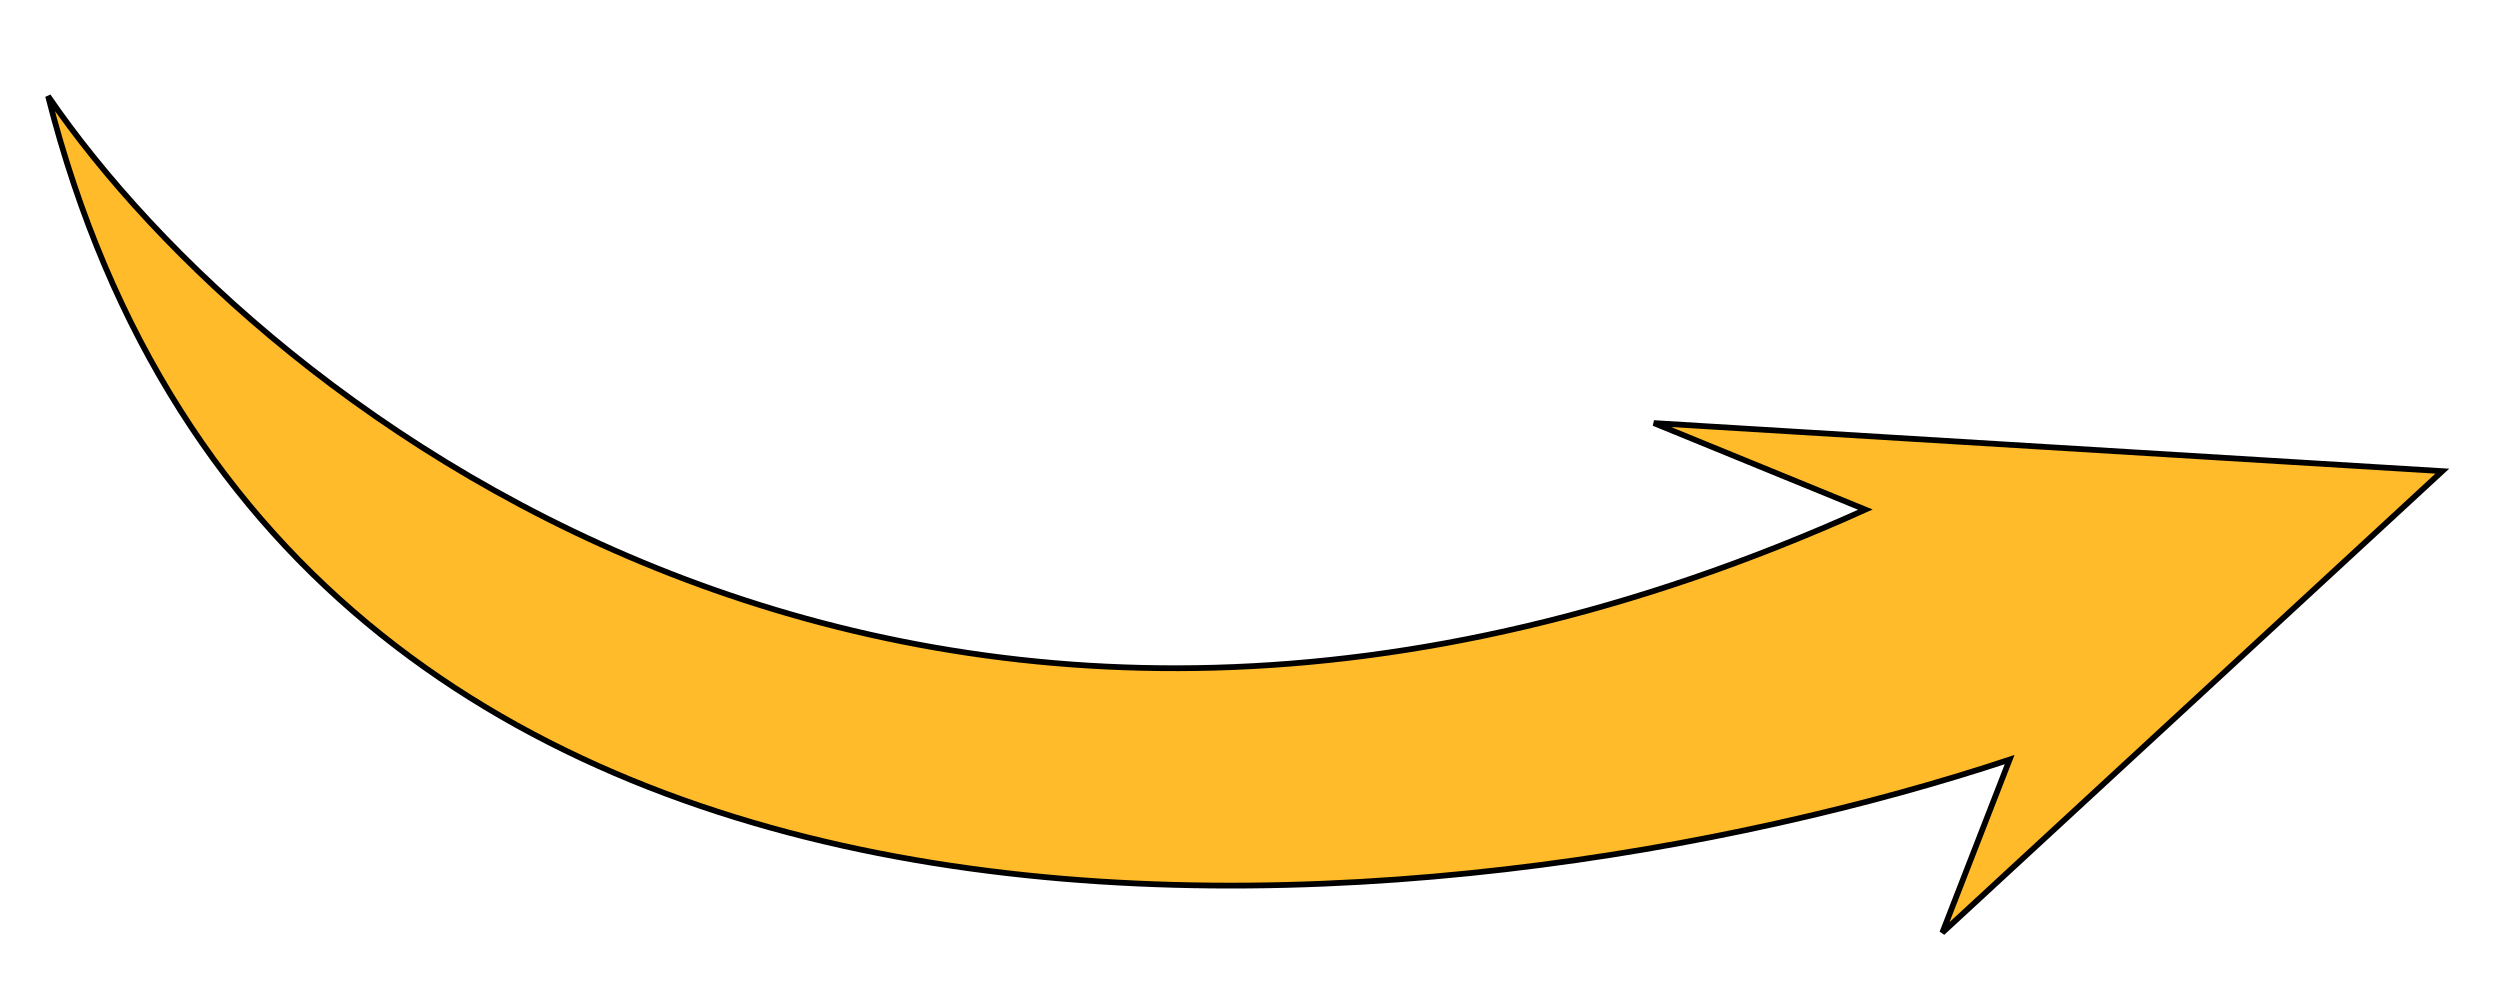<svg width="130" height="51" viewBox="0 0 130 51" fill="none" xmlns="http://www.w3.org/2000/svg">
<g filter="url(#filter0_d_2007_33)">
<path d="M97 22.5C48.2 44.5 13.667 17.333 2.5 1C15.3 51.4 75.833 45 104.5 35.5L101 44.5L127 20.5L86 18L97 22.5Z" fill="#FFBB29"/>
<path d="M97 22.5C48.2 44.5 13.667 17.333 2.5 1C15.3 51.4 75.833 45 104.5 35.5L101 44.5L127 20.5L86 18L97 22.5Z" stroke="black" stroke-width="0.3"/>
</g>
<defs>
<filter id="filter0_d_2007_33" x="0.355" y="0.915" width="129.006" height="49.695" filterUnits="userSpaceOnUse" color-interpolation-filters="sRGB">
<feFlood flood-opacity="0" result="BackgroundImageFix"/>
<feColorMatrix in="SourceAlpha" type="matrix" values="0 0 0 0 0 0 0 0 0 0 0 0 0 0 0 0 0 0 127 0" result="hardAlpha"/>
<feOffset dy="4"/>
<feGaussianBlur stdDeviation="1"/>
<feComposite in2="hardAlpha" operator="out"/>
<feColorMatrix type="matrix" values="0 0 0 0 1 0 0 0 0 1 0 0 0 0 1 0 0 0 0.2 0"/>
<feBlend mode="normal" in2="BackgroundImageFix" result="effect1_dropShadow_2007_33"/>
<feBlend mode="normal" in="SourceGraphic" in2="effect1_dropShadow_2007_33" result="shape"/>
</filter>
</defs>
</svg>
